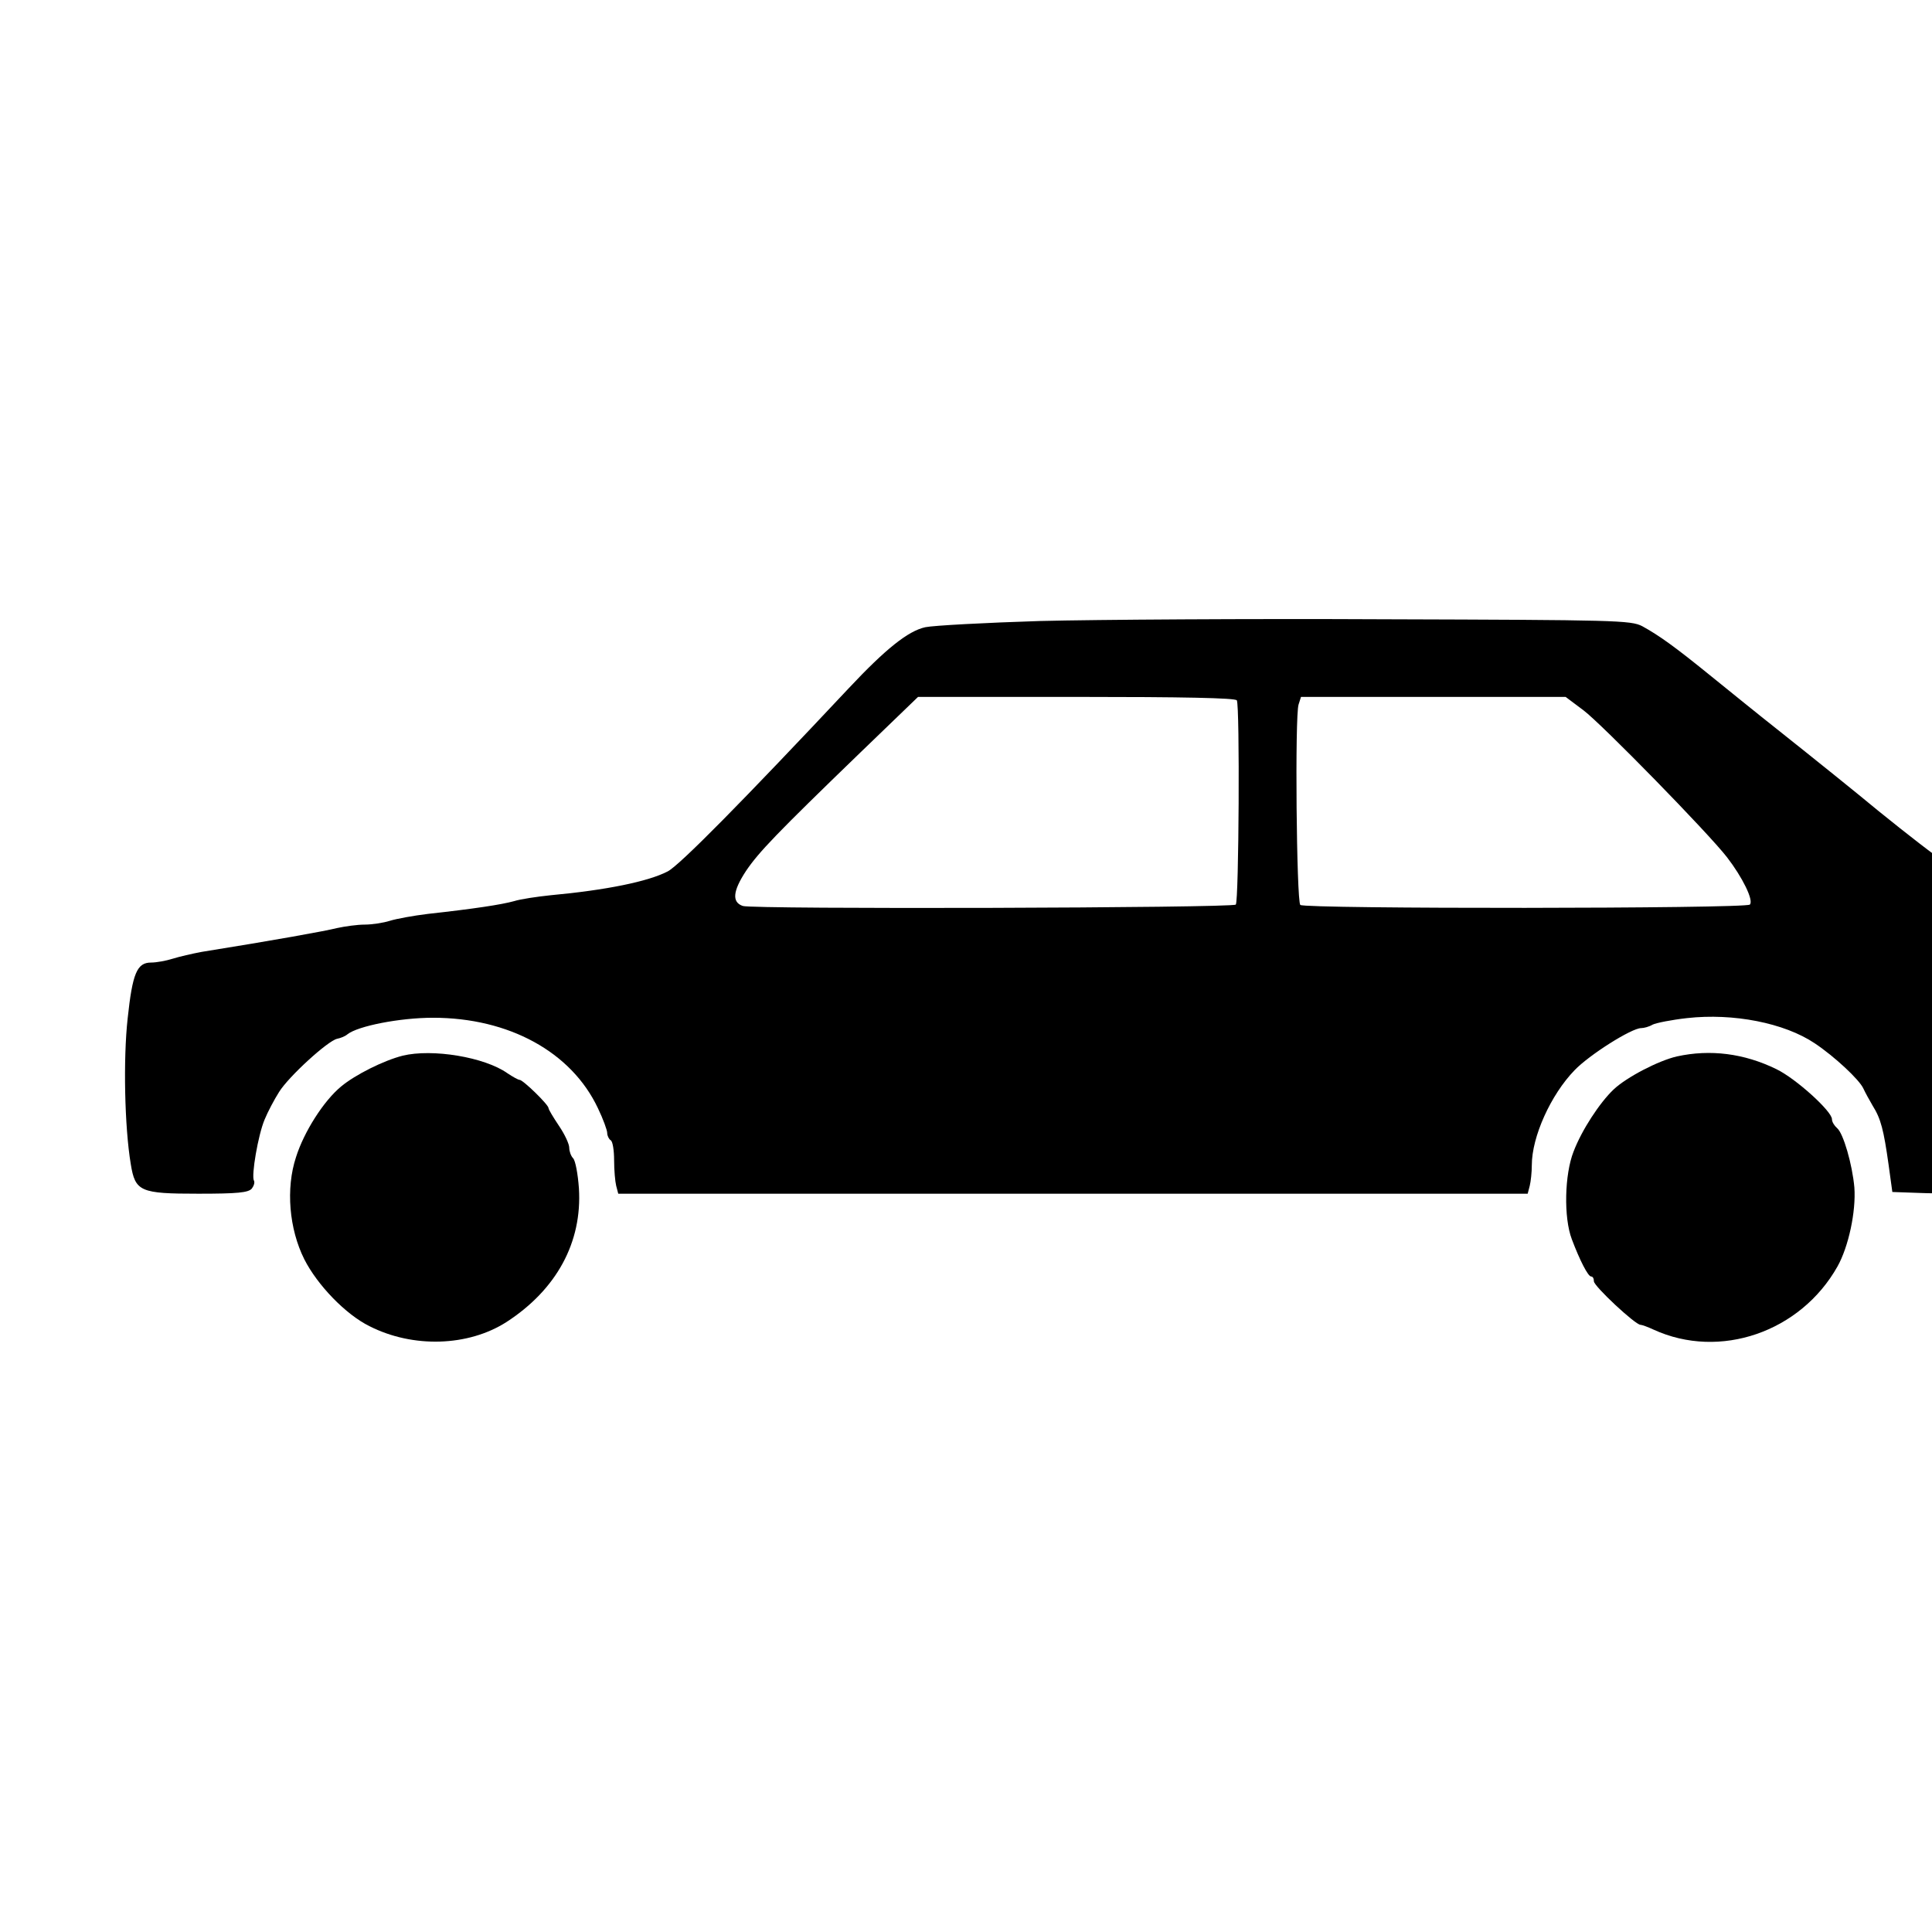 <svg xmlns="http://www.w3.org/2000/svg" width="28pt" height="28pt" viewBox="0 0 28 28" preserveAspectRatio="xMidYMid meet"><g transform="translate(0,28) scale(0.005,-0.005)" fill="#000000" stroke="none"><path d="M3015 3800 c-159 -5 -309 -13 -333 -18 -50 -11 -115 -63 -222 -177 -305 -325 -492 -515 -525 -531 -56 -29 -177 -54 -340 -69 -38 -4 -86 -11 -105 -17 -36 -10 -114 -22 -250 -37 -41 -5 -91 -14 -110 -20 -19 -6 -52 -11 -73 -11 -21 0 -57 -5 -80 -10 -36 -9 -180 -35 -392 -69 -27 -5 -66 -14 -85 -20 -19 -6 -47 -11 -62 -11 -41 0 -54 -31 -68 -162 -13 -117 -9 -314 9 -422 13 -80 27 -86 196 -86 113 0 145 3 155 15 6 8 9 18 6 23 -8 14 12 132 31 177 9 22 28 58 42 80 28 45 141 148 168 154 10 2 23 7 30 13 30 24 152 48 248 48 220 0 401 -99 478 -262 15 -31 27 -64 27 -72 0 -8 5 -18 10 -21 6 -3 10 -30 10 -58 0 -29 3 -62 6 -74 l6 -23 1318 0 1318 0 6 23 c3 12 6 39 6 60 0 82 55 204 124 275 42 44 165 122 193 122 8 0 23 4 33 10 10 5 55 14 100 19 134 15 282 -14 370 -73 57 -38 129 -105 141 -131 5 -11 17 -33 27 -50 24 -38 32 -71 46 -170 l11 -80 85 -3 c47 -2 108 0 137 3 l51 6 15 62 c19 77 37 279 37 413 0 132 -19 312 -35 345 -13 23 -136 139 -149 139 -5 0 -97 71 -182 140 -59 49 -182 148 -294 237 -52 41 -137 110 -189 152 -107 87 -152 119 -201 146 -33 17 -76 18 -745 20 -390 2 -840 -1 -1000 -5z m570 -230 c9 -15 6 -583 -3 -592 -10 -10 -1401 -14 -1429 -4 -32 11 -29 43 9 101 37 55 90 110 331 343 l168 162 459 0 c308 0 461 -3 465 -10z m1005 -29 c54 -41 362 -356 416 -426 44 -57 78 -125 66 -137 -12 -12 -1291 -13 -1303 -1 -11 11 -16 549 -5 581 l7 22 384 0 383 0 52 -39z"></path><path d="M1167 2540 c-55 -14 -137 -55 -178 -89 -51 -42 -108 -132 -131 -205 -30 -91 -20 -208 24 -296 38 -75 120 -160 189 -194 126 -64 286 -59 397 12 145 94 220 231 210 388 -3 41 -10 80 -17 87 -6 6 -11 20 -11 30 0 11 -13 39 -30 64 -16 24 -30 47 -30 51 0 10 -74 82 -84 82 -4 0 -20 9 -35 19 -66 47 -218 72 -304 51z"></path><path d="M4861 2538 c-53 -12 -146 -60 -184 -96 -40 -38 -92 -117 -116 -180 -26 -66 -29 -191 -5 -254 23 -61 47 -108 56 -108 5 0 8 -6 8 -14 0 -14 120 -126 135 -126 4 0 21 -6 38 -14 192 -88 426 -7 533 183 32 57 54 159 49 229 -6 67 -32 157 -50 172 -8 7 -15 18 -15 26 0 23 -105 118 -161 145 -94 46 -192 58 -288 37z"></path></g></svg>